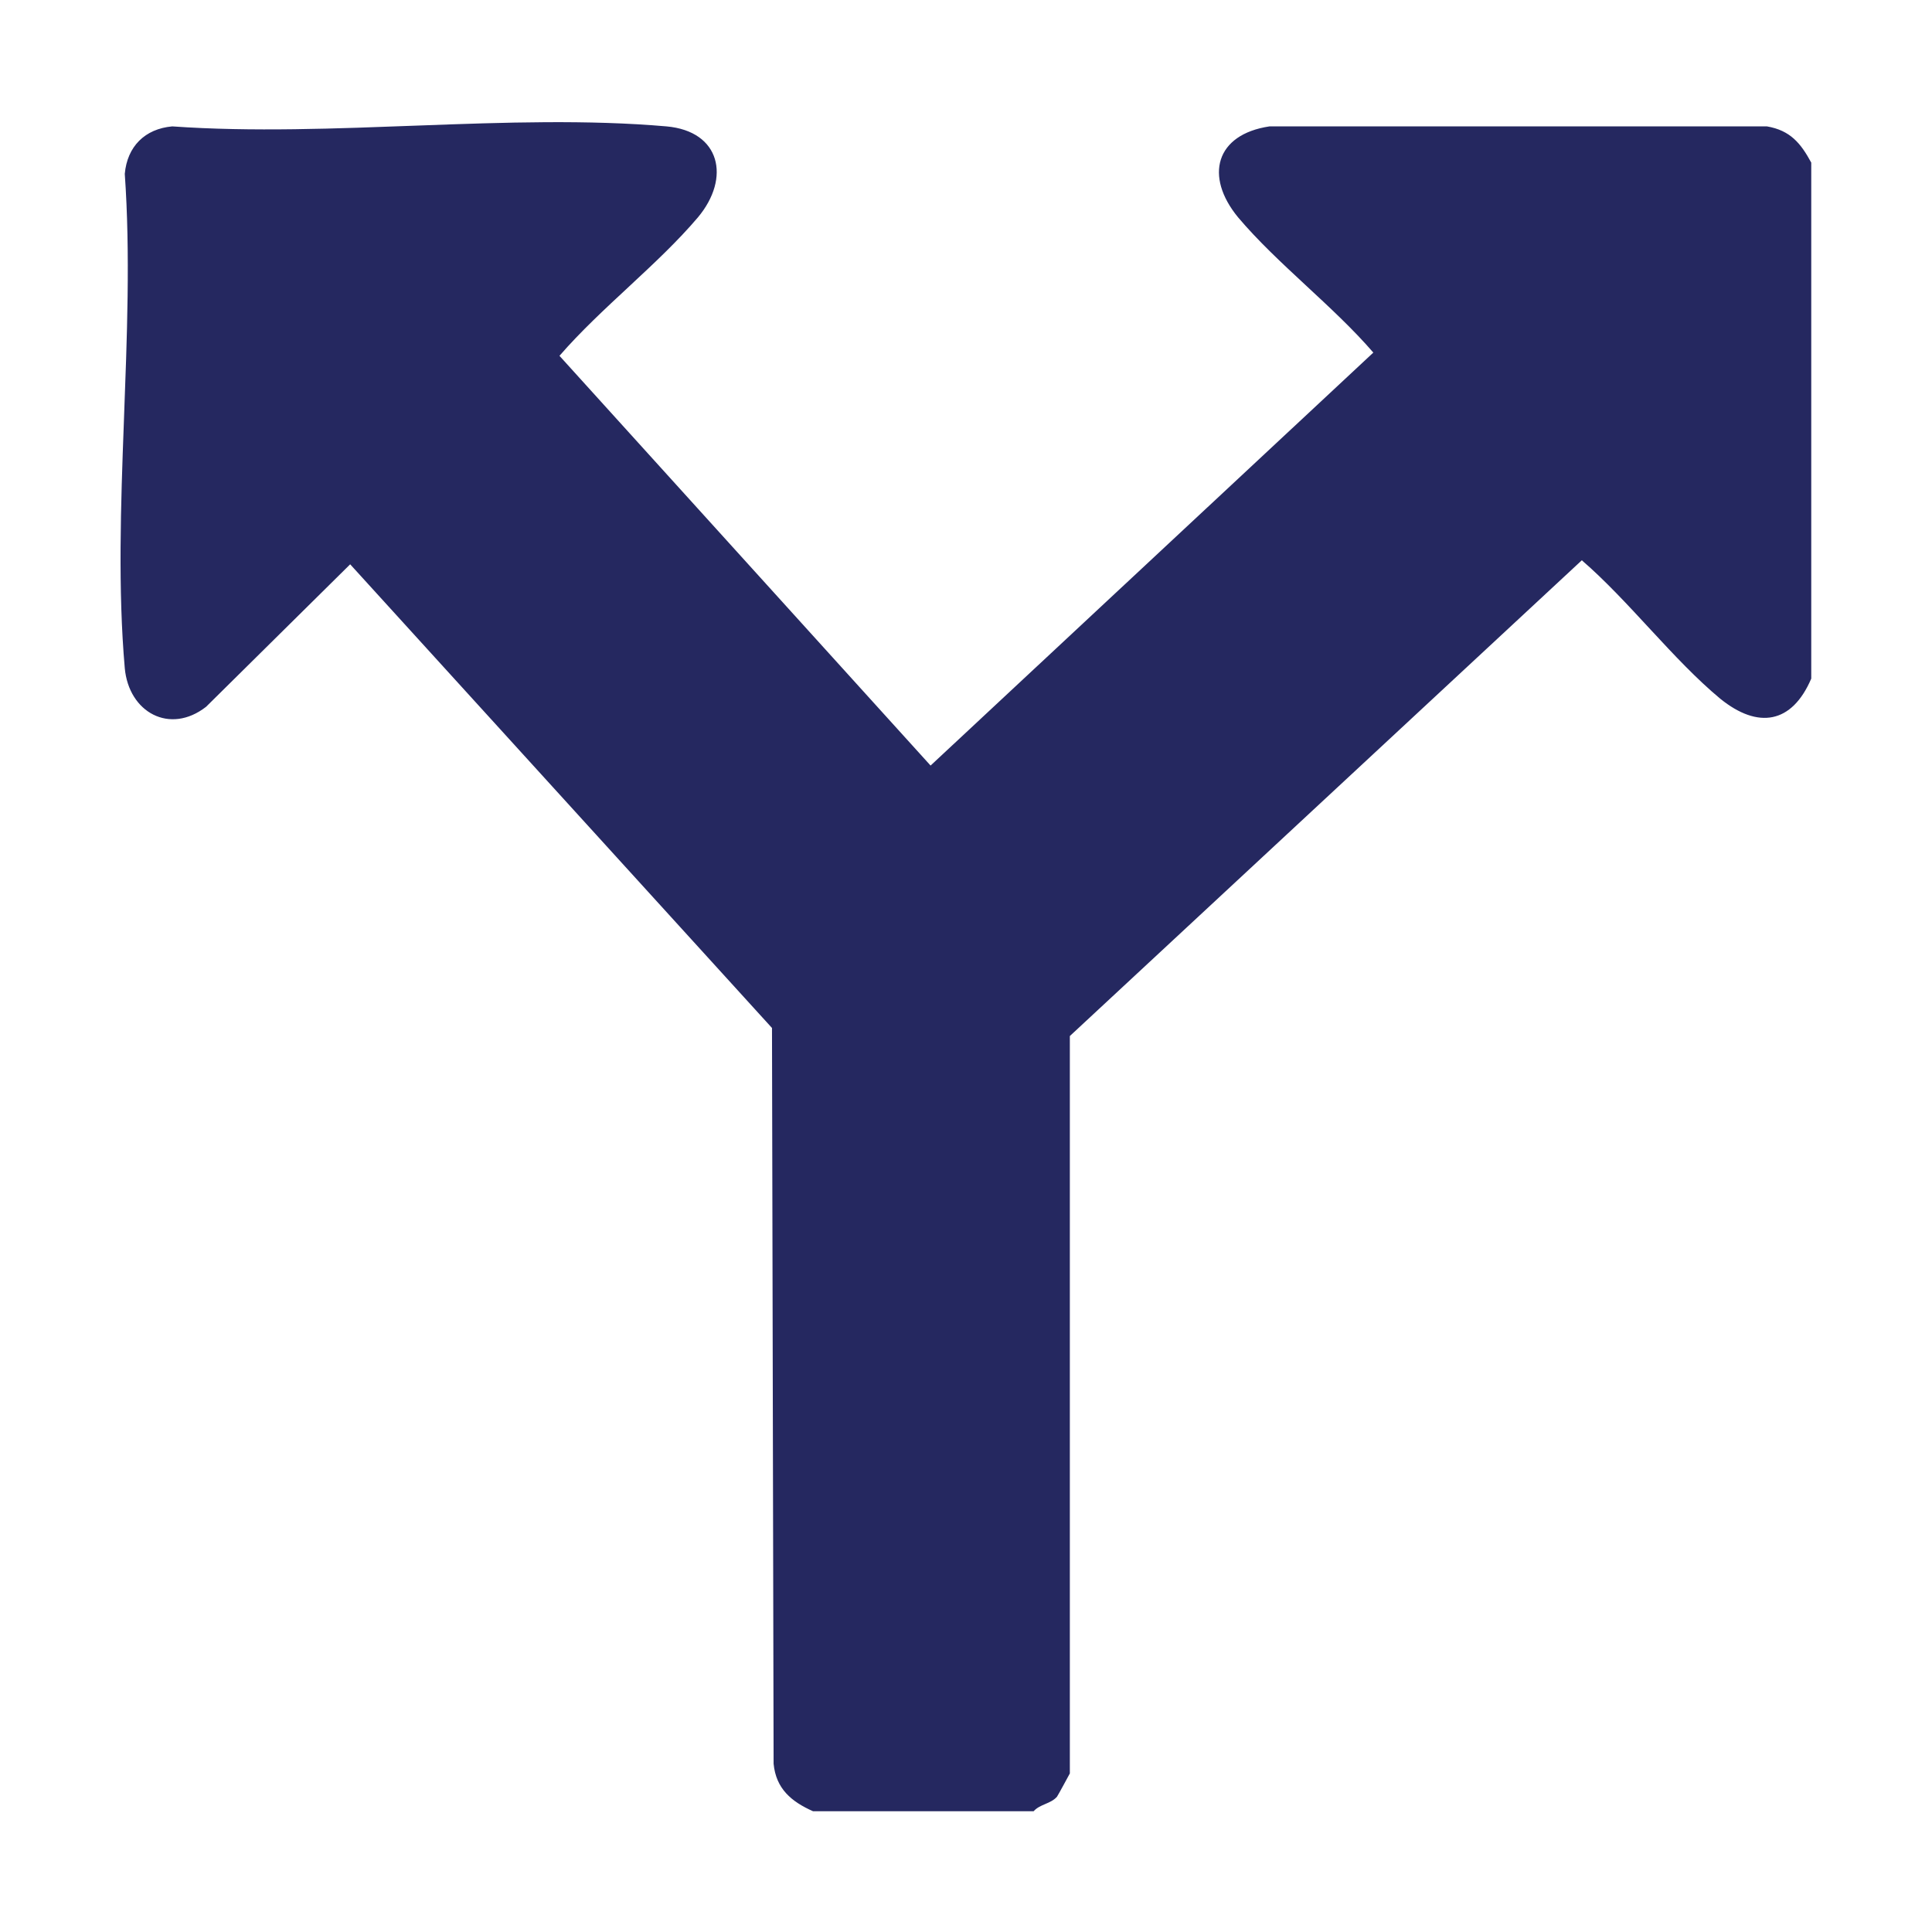 <?xml version="1.0" encoding="UTF-8"?>
<svg id="_レイヤー_2" data-name="レイヤー 2" xmlns="http://www.w3.org/2000/svg" xmlns:xlink="http://www.w3.org/1999/xlink" viewBox="0 0 24 24">
  <defs>
    <style>
      .cls-1 {
        fill: none;
      }

      .cls-2 {
        fill: #252860;
      }

      .cls-3 {
        clip-path: url(#clippath);
      }
    </style>
    <clipPath id="clippath">
      <rect class="cls-1" width="24" height="24"/>
    </clipPath>
  </defs>
  <g id="design">
    <g class="cls-3">
      <path class="cls-2" d="M22.5,2.01v6.42c-.24.56-.66.63-1.13.25-.59-.49-1.13-1.21-1.72-1.72l-6.36,5.91v9.16s-.14.26-.16.29c-.08.09-.21.09-.29.18h-2.74c-.27-.12-.46-.28-.49-.59l-.02-9.14-5.24-5.76-1.79,1.77c-.45.35-.96.07-1.01-.48-.17-1.95.14-4.16,0-6.14.03-.34.25-.56.59-.59,1.98.14,4.19-.17,6.14,0,.67.06.8.64.39,1.13-.5.59-1.2,1.12-1.72,1.72l4.61,5.09,5.5-5.13c-.5-.58-1.19-1.1-1.68-1.68-.42-.51-.28-1.03.39-1.13h6.18c.29.05.42.21.55.45Z"/>
    </g>
  </g>
</svg>